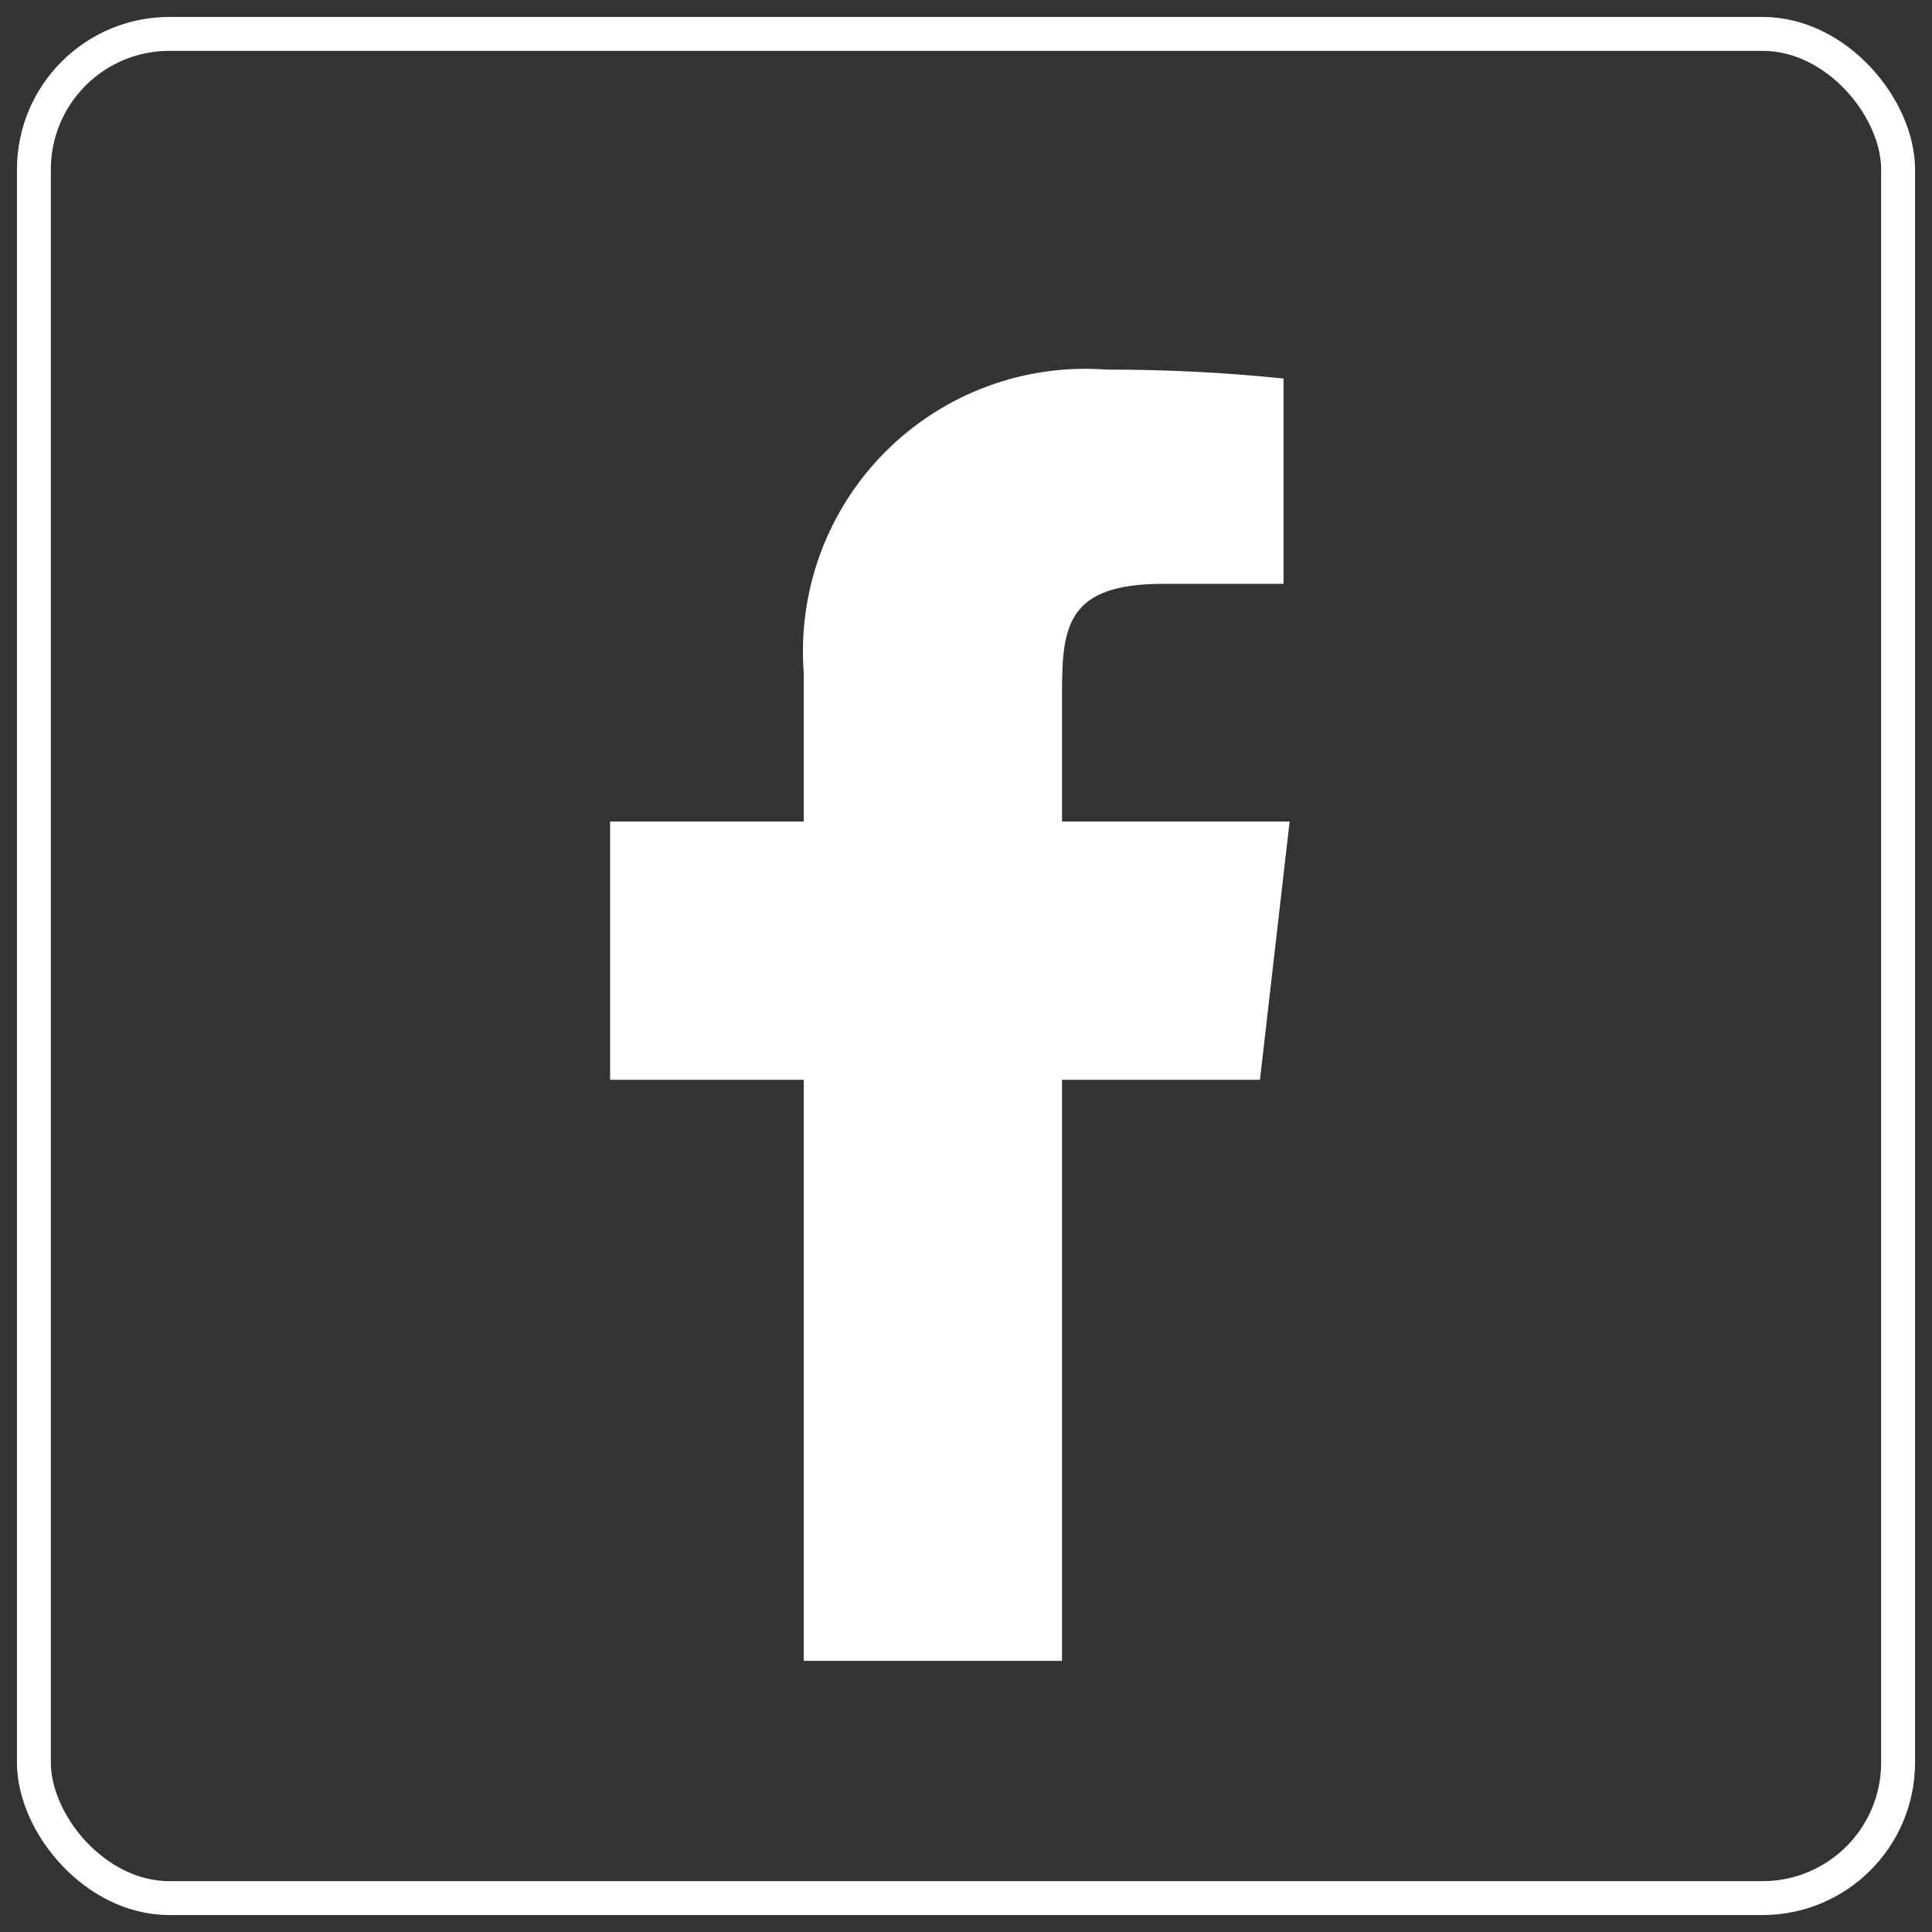 <svg width="57" height="57" viewBox="0 0 57 57" fill="none" xmlns="http://www.w3.org/2000/svg">
<rect x="0" y="0" width="57" height="57" fill="#333333" stroke="none"/>
<rect x="1" y="1" width="55" height="55" rx="4" stroke="white"/>
<path d="M38.048 24.238H31.333V20.428C31.333 18.463 31.493 17.225 34.31 17.225H37.869V11.168C36.136 10.989 34.395 10.901 32.653 10.905C30.228 10.72 27.844 11.604 26.125 13.325C24.407 15.046 23.526 17.432 23.714 19.857V24.238H18V31.857H23.714V49H31.333V31.857H37.173L38.048 24.238Z" fill="white"/>
</svg>
